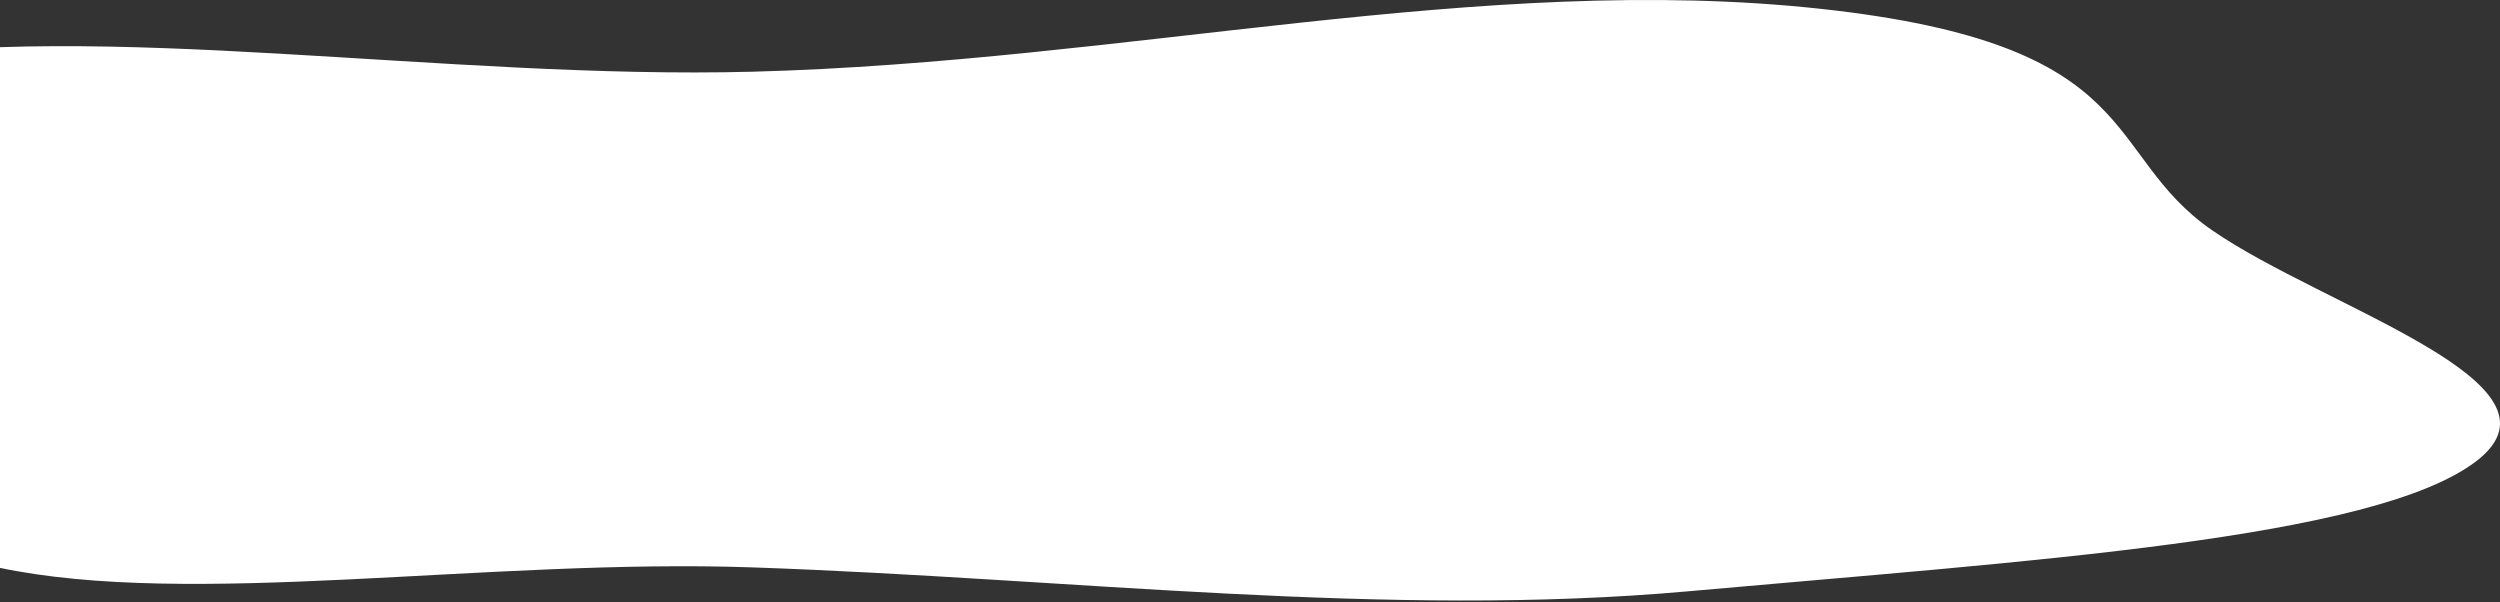 <?xml version="1.0" encoding="UTF-8"?> <svg xmlns="http://www.w3.org/2000/svg" width="1038" height="250" viewBox="0 0 1038 250" fill="none"><rect x="0" y="0" width="1038" height="250" fill="#333333" stroke="none"/> <path fill-rule="evenodd" clip-rule="evenodd" d="M312.459 29.775C468.124 25.66 615.147 -11.648 755.987 3.672C892.398 18.511 871.942 63.554 918.617 95.712C965.187 127.798 1070.21 158.917 1028.35 191.324C986.179 223.968 842.538 232.801 701 245.5C576.049 256.711 445.565 240.208 312.459 235.579C202.385 231.751 79.368 252.754 -0.996 235.579C-78.266 219.066 -67.849 192.052 -93.109 168.881C-115.947 147.933 -146.353 128.25 -141.48 106.721C-135.036 78.251 -162.489 42.532 -60.6 25.261C40.963 8.045 185.689 33.127 312.459 29.775Z" fill="white"></path> </svg> 